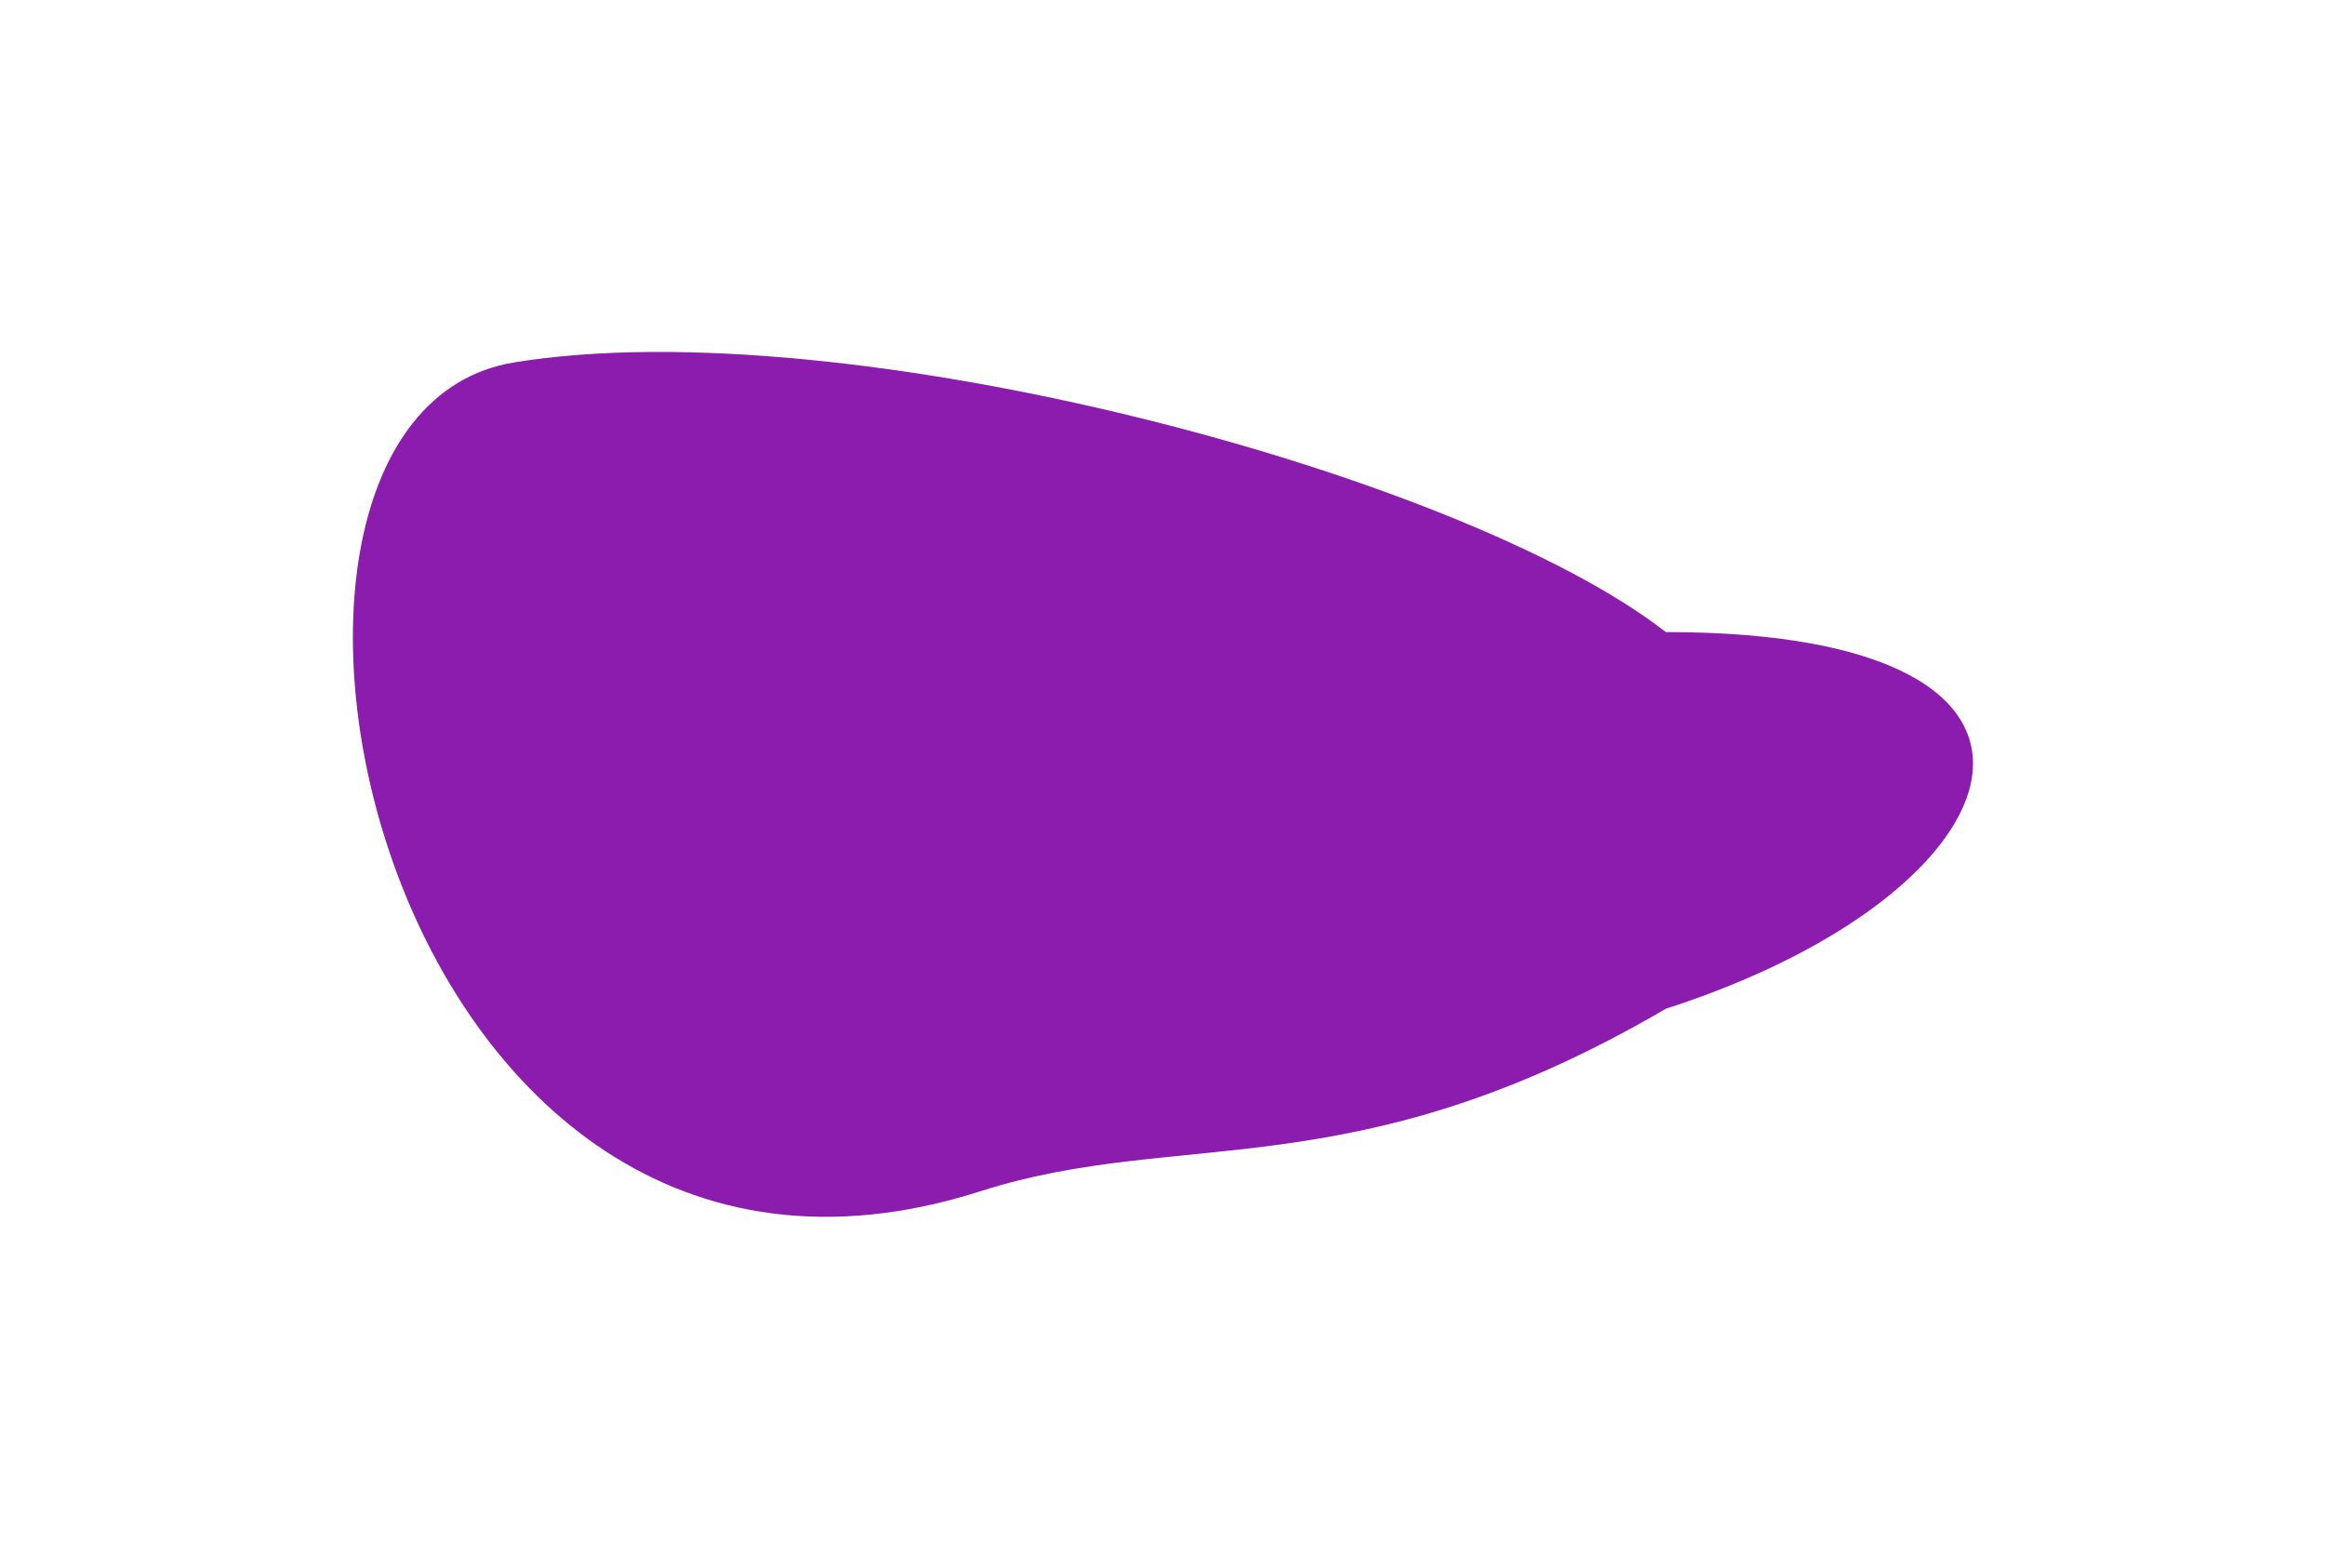 <?xml version="1.0" encoding="UTF-8"?> <svg xmlns="http://www.w3.org/2000/svg" width="1324" height="893" viewBox="0 0 1324 893" fill="none"> <g filter="url(#filter0_f_153_397)"> <path d="M558.404 678.332C213.338 788.792 103.886 237.247 292.715 206.396C481.544 175.546 832.852 269.696 948.626 359.933C1207.13 359.933 1155.13 507.933 948.626 574.433C771.126 678.332 672.663 641.757 558.404 678.332Z" fill="#8C1CAE"></path> </g> <defs> <filter id="filter0_f_153_397" x="0.967" y="0.417" width="1322.58" height="892.516" filterUnits="userSpaceOnUse" color-interpolation-filters="sRGB"> <feFlood flood-opacity="0" result="BackgroundImageFix"></feFlood> <feBlend mode="normal" in="SourceGraphic" in2="BackgroundImageFix" result="shape"></feBlend> <feGaussianBlur stdDeviation="100" result="effect1_foregroundBlur_153_397"></feGaussianBlur> </filter> </defs> </svg> 